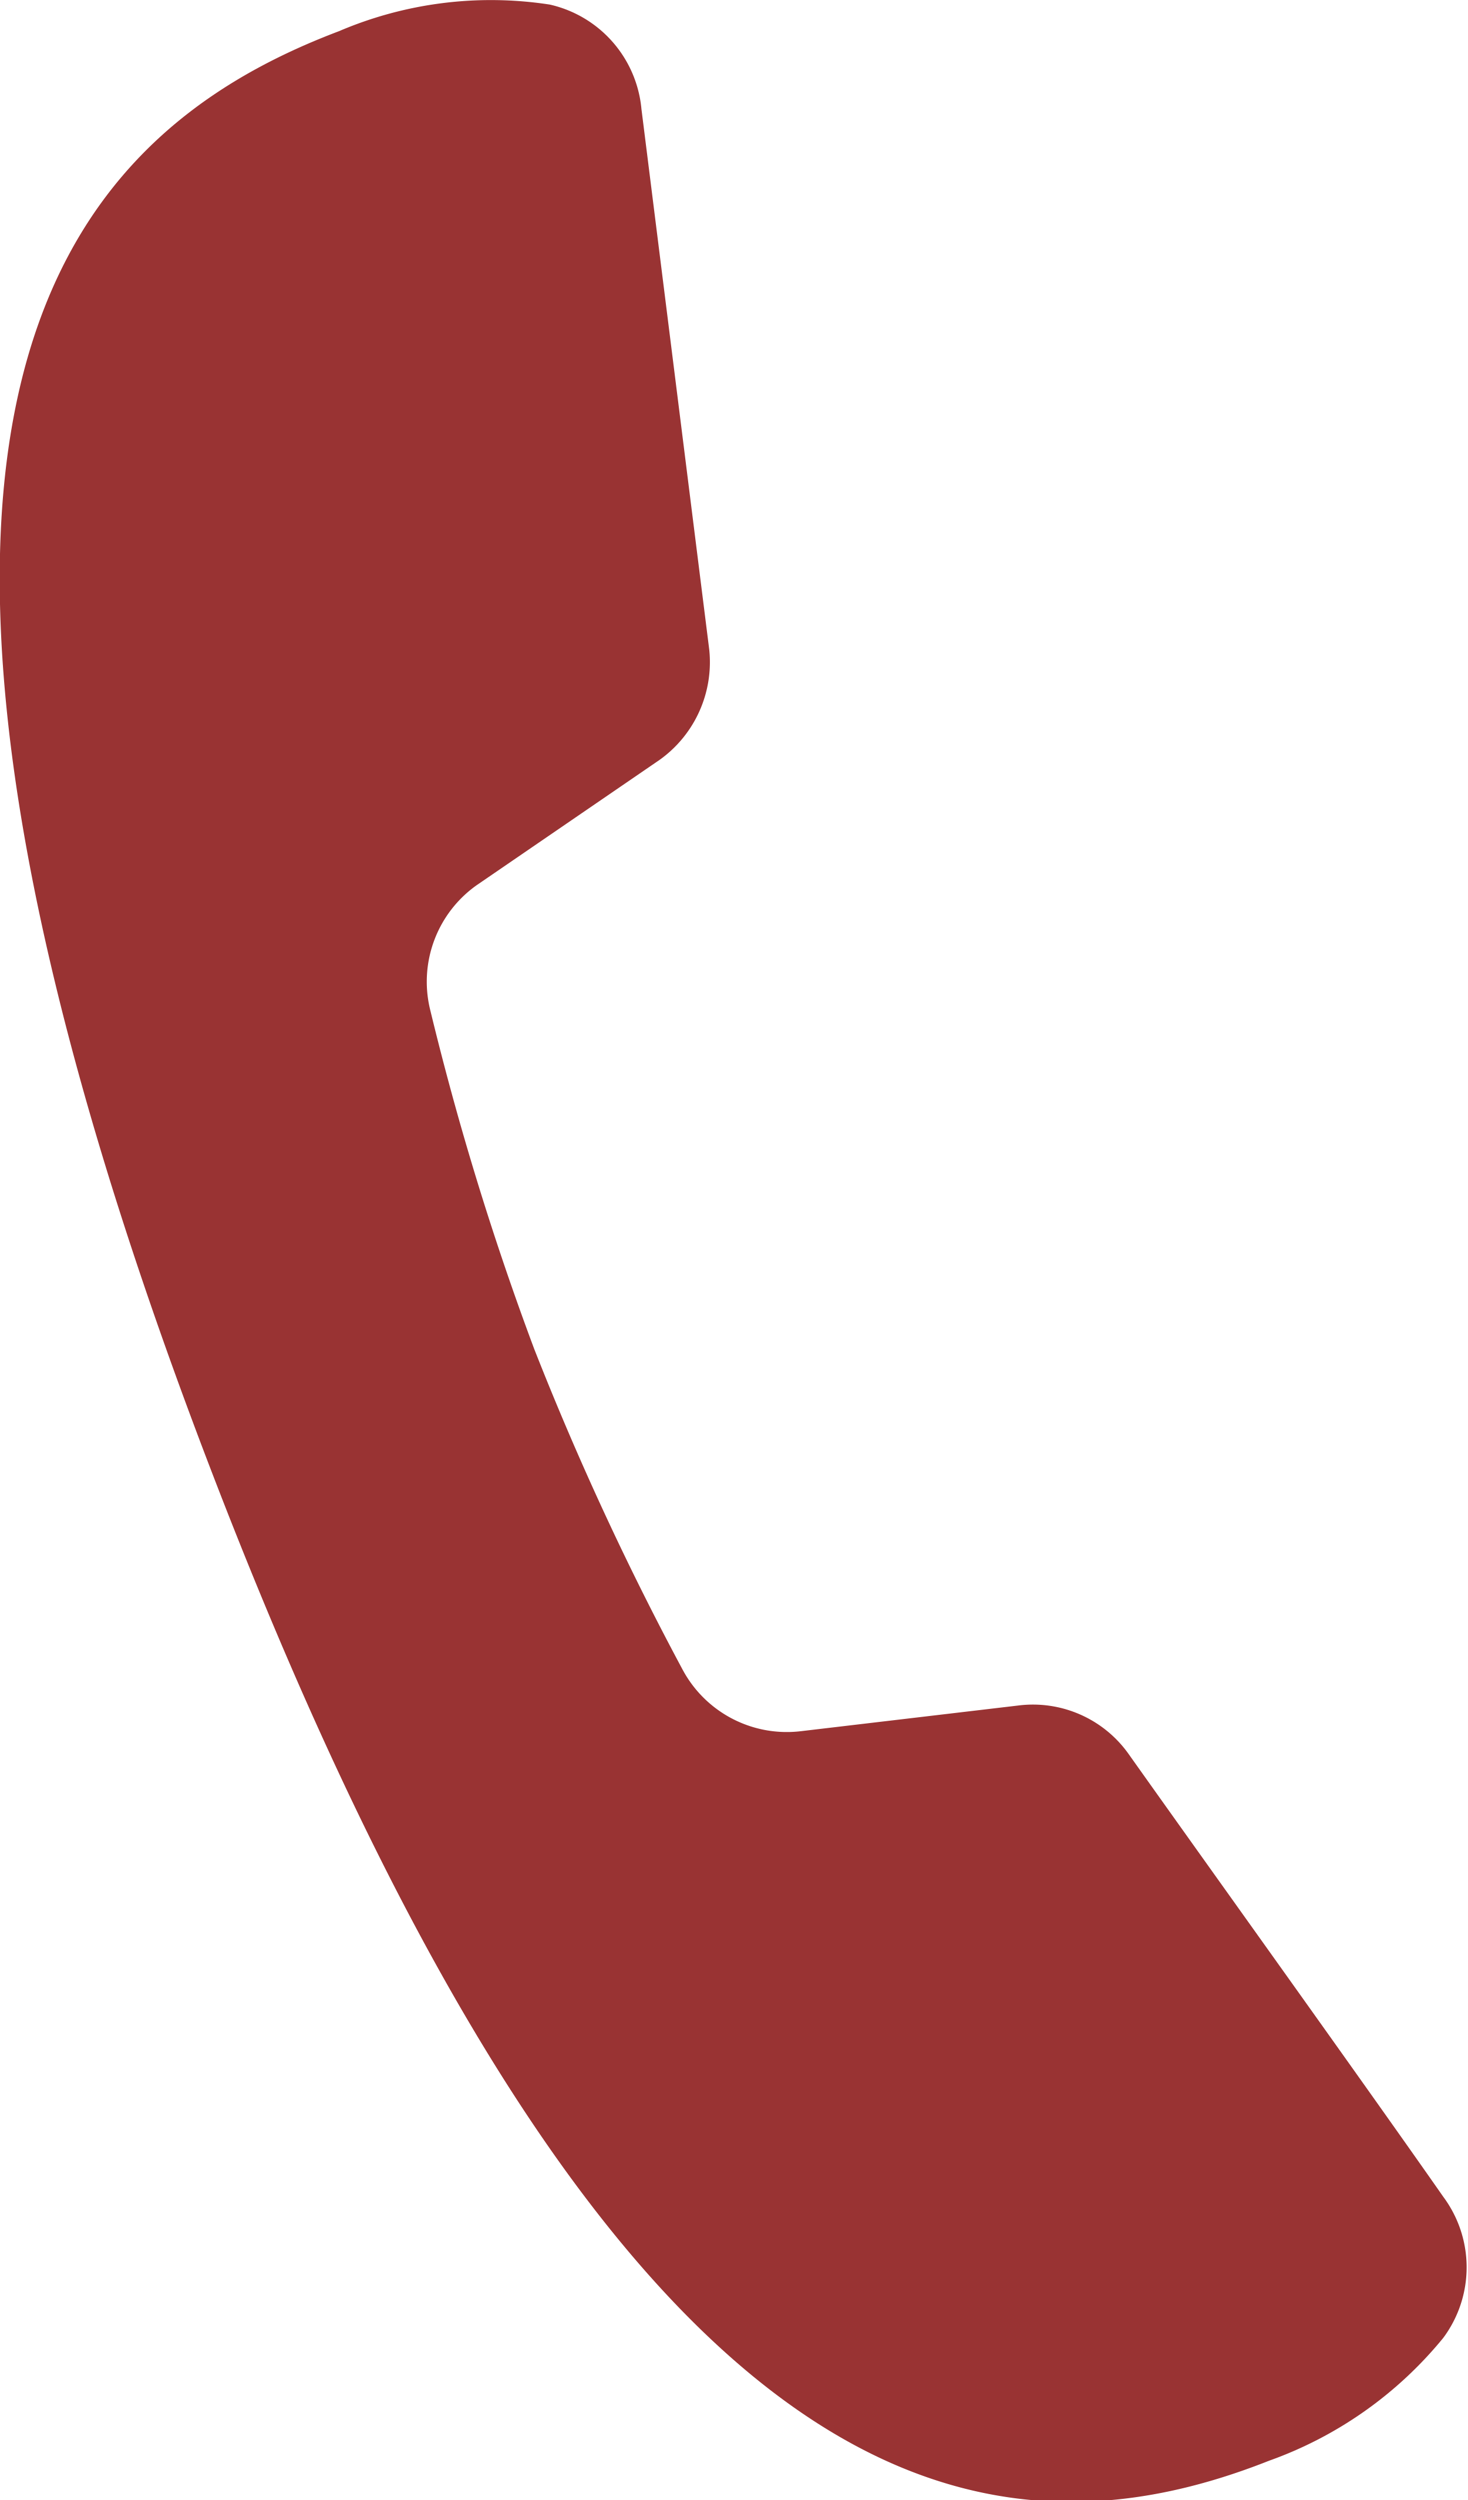 <?xml version="1.0" encoding="UTF-8"?> <svg xmlns="http://www.w3.org/2000/svg" viewBox="0 0 16.02 27.28"> <defs> <style>.cls-1{fill:#933;}</style> </defs> <title>tel-1</title> <g id="Слой_2" data-name="Слой 2"> <g id="Layer_1" data-name="Layer 1"> <path class="cls-1" d="M12.31,19.13a1.28,1.28,0,0,0-1.2-.52l-2.37.28a1.29,1.29,0,0,1-1.29-.67,32.75,32.75,0,0,1-1.62-3.5A32.11,32.11,0,0,1,4.69,11,1.29,1.29,0,0,1,5.2,9.66l2-1.37a1.31,1.31,0,0,0,.54-1.2L7,1.19A1.29,1.29,0,0,0,6,.05a4.22,4.22,0,0,0-2.3.29C.61,1.51-2.1,4.58,2.31,16.06s8.48,12,11.54,10.79a4.33,4.33,0,0,0,1.9-1.34,1.29,1.29,0,0,0,0-1.54C14.94,22.81,13.14,20.3,12.31,19.13Z"></path> </g> </g> </svg> 